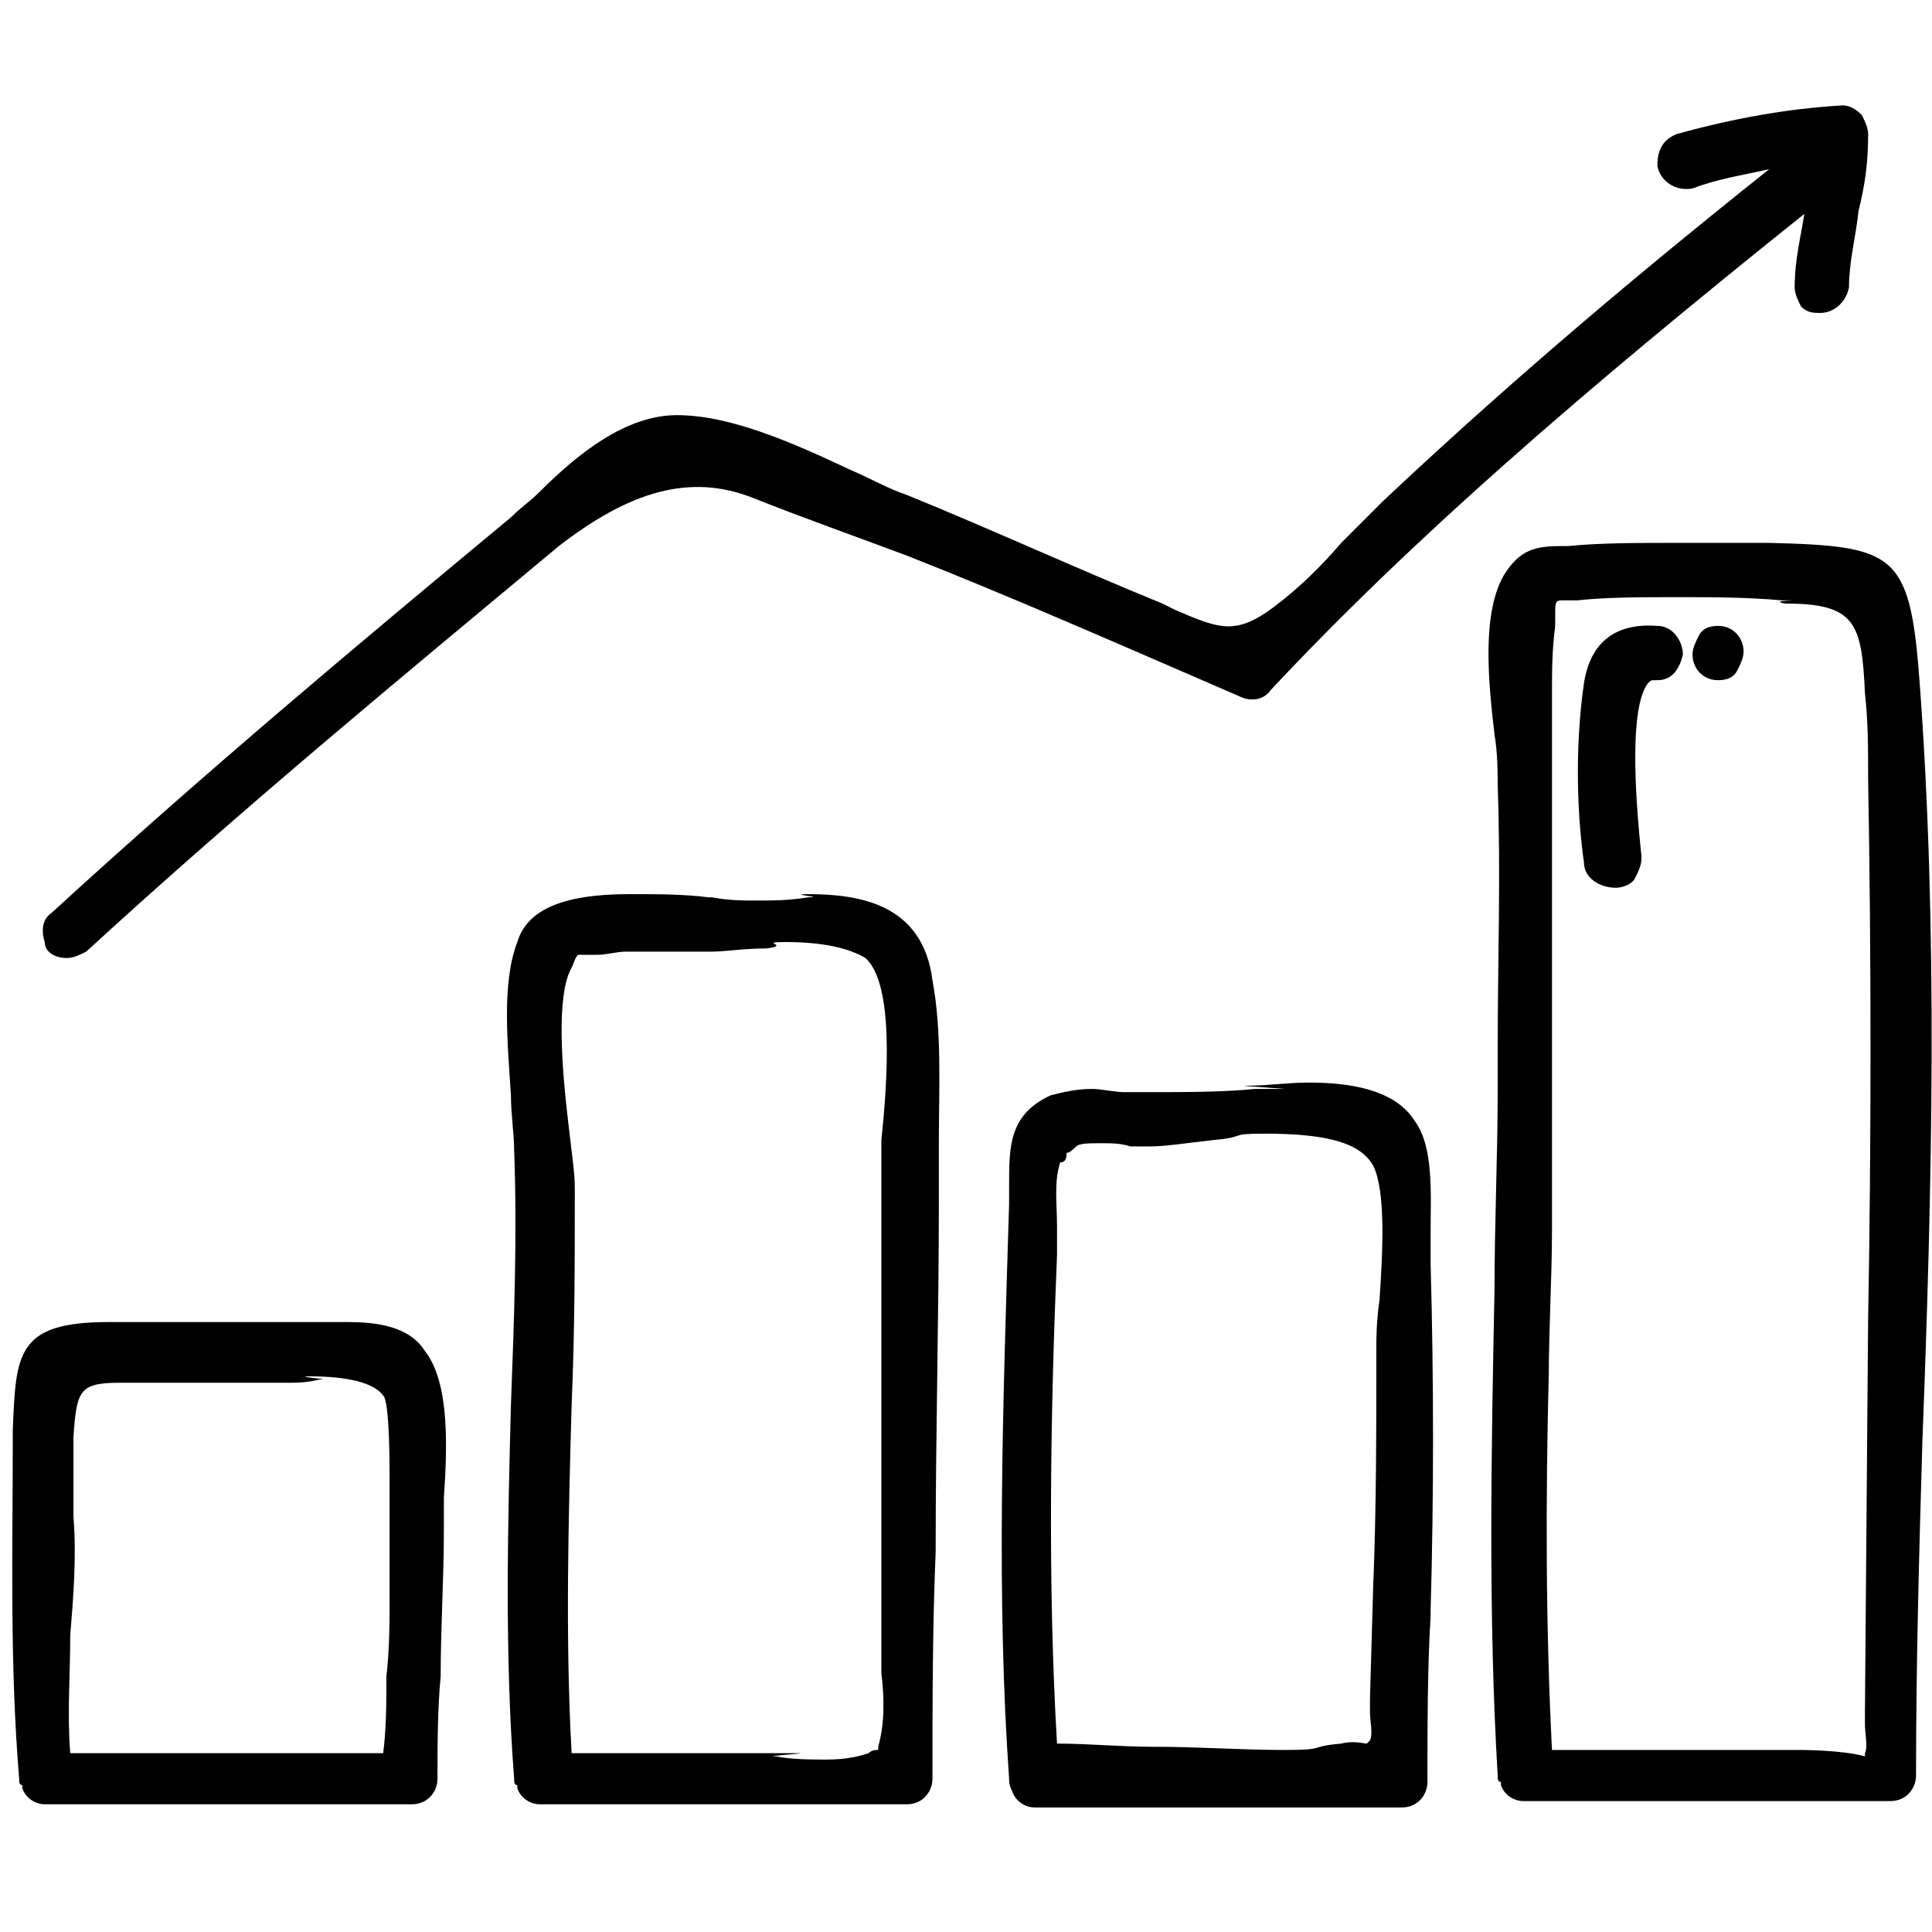 <?xml version="1.0" encoding="utf-8"?>
<!-- Generator: Adobe Illustrator 19.0.0, SVG Export Plug-In . SVG Version: 6.00 Build 0)  -->
<svg version="1.1" id="icon" xmlns="http://www.w3.org/2000/svg" xmlns:xlink="http://www.w3.org/1999/xlink" x="0px" y="0px"
	 viewBox="-2795.3 683.5 60.5 60.5" style="enable-background:new -2795.3 683.5 60.5 60.5;" xml:space="preserve">
<style type="text/css">
	.st0{fill:#FFFFFF;}
</style>
<rect x="-2795.3" y="683.5" class="st0" width="60.5" height="60.5"/>
<g>
	<path d="M-2784.4,724.9c-0.3,0-0.5,0-0.8,0h-0.1c-0.2,0-0.4,0-0.7,0l0,0c-0.2,0,1,0,0.6,0c-0.8,0-1.6,0-2.5,0h-0.3
		c-0.9,0-1.8,0-2.8,0h-0.9c-2.9,0-2.9,1-3,3.4v0.4c0,3.2-0.1,6.9,0.2,10.5c0,0.1,0,0.2,0.1,0.2l0,0l0,0v0.1c0.1,0.3,0.4,0.5,0.7,0.5
		h2.9h8.6c0.5,0,0.8-0.4,0.8-0.8c0-1,0-2.2,0.1-3.2v-0.1c0-1.4,0.1-3,0.1-4.5c0-0.3,0-0.6,0-0.9v-0.1c0.1-1.5,0.2-3.6-0.6-4.6
		C-2782.5,725-2783.6,724.9-2784.4,724.9z M-2793,731c0-0.8,0-1.6,0-2.5c0.1-1.5,0.2-1.7,1.5-1.7h0.2c1.2,0,2.6,0,3.8,0h1.3
		c0.2,0,0.5,0,0.9-0.1l0,0c0.5,0-0.9-0.1-0.3-0.1c1.2,0,2,0.2,2.3,0.6c0.2,0.2,0.2,2.1,0.2,2.7c0,0.2,0,0.4,0,0.6c0,1,0,2.1,0,3
		c0,0.8,0,1.6-0.1,2.5c0,0.8,0,1.6-0.1,2.4h-9.8c-0.1-1.2,0-2.5,0-3.7C-2793,733.5-2792.9,732.2-2793,731z"/>
	<path d="M-2770,711.5c-0.7,0,0.6,0.1,0,0.1c-0.6,0.1-1.1,0.1-1.6,0.1c-0.4,0-0.9,0-1.4-0.1h-0.1c-0.8-0.1-1.6-0.1-2.5-0.1
		c-2.1,0-3.2,0.5-3.5,1.5c-0.5,1.3-0.3,3.2-0.2,4.8c0,0.6,0.1,1.2,0.1,1.7c0.1,2.7,0,5.3-0.1,8c-0.1,3.8-0.2,7.8,0.1,11.7
		c0,0.1,0,0.2,0.1,0.2v0.1c0.1,0.3,0.4,0.5,0.7,0.5h2.9h8.6c0.5,0,0.8-0.4,0.8-0.8c0-2.4,0-4.7,0.1-7.1v-0.1c0-3.6,0.1-7.3,0.1-10.9
		c0-0.6,0-1.2,0-1.8c0-1.7,0.1-3.5-0.2-5.1C-2766.4,711.8-2768.4,711.5-2770,711.5z M-2767.7,719.2c0,0.5,0,1,0,1.3
		c0,3.4,0,6.9,0,9.9v4.5c0,0.3,0,0.7,0,1c0.1,0.8,0.1,1.6-0.1,2.3v0.1c-0.1,0-0.2,0-0.3,0.1c-0.3,0.1-0.7,0.2-1.3,0.2
		c-0.5,0-1.1,0-1.6-0.1l0,0c-0.5,0,1.1-0.1,0.7-0.1h-7.1c-0.2-3.6-0.1-7.3,0-10.9l0,0c0.1-2.3,0.1-4.5,0.1-6.8c0-0.5-0.1-1.1-0.2-2
		c-0.2-1.7-0.4-4,0.1-4.9l0,0c0.1-0.2,0.1-0.3,0.2-0.4c0.1,0,0.3,0,0.6,0c0.3,0,0.6-0.1,0.9-0.1c0.4,0,0.8,0,1.3,0s0.9,0,1.4,0
		c0.4,0,1-0.1,1.7-0.1c0.8-0.1-0.3-0.2,0.6-0.2c1.2,0,2,0.2,2.5,0.5C-2767.3,714.3-2767.5,717.3-2767.7,719.2z"/>
	<path d="M-2750.5,722c0-1.1,0.1-2.6-0.5-3.4c-0.5-0.8-1.6-1.2-3.3-1.2c-0.7,0-1.3,0.1-2,0.1l0,0c-0.3,0,1.4,0.1,1.2,0.1h-0.9
		c-1,0.1-2.2,0.1-3.3,0.1c-0.2,0-0.5,0-0.8,0s-0.7-0.1-1-0.1c-0.5,0-0.9,0.1-1.3,0.2c-1.3,0.6-1.3,1.6-1.3,2.8c0,0.2,0,0.4,0,0.6
		c-0.2,6.5-0.4,12.3,0,18c0,0.1,0,0.2,0.1,0.4c0.1,0.3,0.4,0.5,0.7,0.5h2.9h8.6c0.5,0,0.8-0.4,0.8-0.8c0-1.7,0-3.6,0.1-5.2v-0.2
		c0.1-3.5,0.1-7.2,0-10.8C-2750.5,722.7-2750.5,722.4-2750.5,722z M-2752.2,725.7c0,2.6,0,5.1-0.1,7.5l-0.1,3.5c0,0.1,0,0.3,0,0.4
		c0,0.3,0.1,0.7,0,0.9l-0.1,0.1c-0.1,0-0.4-0.1-0.8,0c-1.1,0.1-0.4,0.2-1.8,0.2c-1.3,0-2.7-0.1-4-0.1h-0.1c-1,0-2-0.1-3-0.1
		c-0.3-5.1-0.2-10.5,0-15.3c0-0.3,0-0.5,0-0.9c0-0.7-0.1-1.4,0.1-2c0.2,0,0.2-0.2,0.2-0.3c0.1,0,0.2-0.1,0.3-0.2
		c0.1-0.1,0.4-0.1,0.8-0.1c0.3,0,0.6,0,0.9,0.1c0.2,0,0.5,0,0.6,0c0.5,0,1.1-0.1,2-0.2c1.1-0.1,0.4-0.2,1.6-0.2c2,0,3,0.3,3.4,1
		c0.4,0.8,0.3,2.7,0.2,4.2C-2752.2,724.9-2752.2,725.4-2752.2,725.7z"/>
	<path d="M-2735.2,704.7c-0.3-3.9-0.8-4.1-4.7-4.2h0.4c-1.1,0-2.2,0-3.3,0c-1.2,0-2.4,0-3.4,0.1h-0.2c-0.8,0-1.3,0.1-1.8,0.9
		c-0.7,1.2-0.5,3.3-0.3,5c0.1,0.6,0.1,1.2,0.1,1.6c0.1,2.8,0,5.5,0,8.2v1.3c0,2.1-0.1,4.2-0.1,6.3c-0.1,5-0.2,10.2,0.1,15.2
		c0,0.1,0,0.2,0.1,0.2l0,0l0,0v0.1c0.1,0.3,0.4,0.5,0.7,0.5h2.9h8.6c0.5,0,0.8-0.4,0.8-0.8c0-3.5,0.1-7.1,0.2-10.5
		C-2734.8,720.8-2734.6,712.6-2735.2,704.7z M-2746.9,726.6h0.1c0-1.5,0.1-3.1,0.1-4.6c0-3.4,0-6.8,0-10.1l0,0c0-2.3,0-4.4,0-6.7
		c0-0.7,0-1.3,0.1-2.1v-0.3c0-0.5,0-0.5,0.3-0.5c0.1,0,0.3,0,0.4,0c0.9-0.1,2-0.1,3.1-0.1c1.1,0,2.2,0,3.3,0.1h0.1
		c0.7,0-0.6,0,0,0.1c2.2,0,2.4,0.6,2.5,2.8c0.1,0.9,0.1,1.7,0.1,2.7c0.1,5.6,0.1,11.4,0,16.9l-0.1,12.3c0,0.1,0,0.3,0,0.4
		c0,0.3,0.1,0.7,0,0.9v0.1c-0.7-0.2-2-0.2-2-0.2h-1.1h-6.7c-0.2-3.9-0.2-7.9-0.1-11.8H-2746.9L-2746.9,726.6z"/>
	<path d="M-2793.2,713.5c0.2,0,0.4-0.1,0.6-0.2c4.9-4.5,10-8.7,14.8-12.7c2.2-1.7,4.1-2.3,6.1-1.5c1.5,0.6,3.2,1.2,4.8,1.8
		c3.3,1.3,6.7,2.8,10.4,4.4c0.4,0.2,0.8,0.1,1-0.2c4.4-4.7,9.7-9.3,16.7-14.9c-0.1,0.7-0.3,1.4-0.3,2.3c0,0.2,0.1,0.4,0.2,0.6
		c0.2,0.2,0.4,0.2,0.6,0.2c0.4,0,0.8-0.3,0.9-0.8c0-0.8,0.2-1.5,0.3-2.4c0.2-0.8,0.3-1.5,0.3-2.4c0-0.2-0.1-0.4-0.2-0.6
		c-0.2-0.2-0.4-0.3-0.6-0.3l0,0c-1.7,0.1-3.4,0.4-5.2,0.9c-0.5,0.2-0.6,0.6-0.6,1c0.1,0.5,0.6,0.8,1.1,0.7c0.8-0.3,1.5-0.4,2.4-0.6
		c-4.9,3.9-8.7,7.2-12.1,10.4c-0.4,0.4-0.8,0.8-1.3,1.3c-0.6,0.7-1.3,1.4-2.1,2c-1.2,0.9-1.7,0.7-3.1,0.1l-0.4-0.2
		c-2.7-1.1-5.3-2.3-8-3.4c-0.6-0.2-1.1-0.5-1.8-0.8c-1.7-0.8-3.7-1.7-5.4-1.7c-1.6,0-3.1,1.2-4.3,2.4c-0.3,0.3-0.6,0.5-0.9,0.8
		c-4.7,3.9-9.6,8-14.4,12.4c-0.3,0.2-0.3,0.6-0.2,0.9C-2793.9,713.3-2793.6,713.5-2793.2,713.5z"/>
	<path d="M-2744.7,711.3c0.2,0,0.5-0.1,0.6-0.3c0.1-0.2,0.2-0.4,0.2-0.6v-0.1c-0.4-3.8-0.1-5,0.2-5.4c0.1-0.1,0.1-0.1,0.2-0.1h0.1
		c0.5,0,0.7-0.4,0.8-0.8c0-0.4-0.3-0.9-0.8-0.9c-1.3-0.1-2.1,0.5-2.3,1.8c-0.3,2.1-0.2,4.2,0,5.6
		C-2745.7,711-2745.2,711.3-2744.7,711.3z"/>
	<path d="M-2741.5,704.8c0.3,0,0.5-0.1,0.6-0.3c0.1-0.2,0.2-0.4,0.2-0.6c0-0.4-0.3-0.8-0.8-0.8c-0.3,0-0.5,0.1-0.6,0.3
		c-0.1,0.2-0.2,0.4-0.2,0.6C-2742.3,704.4-2742,704.8-2741.5,704.8z"/>
</g>
</svg>
